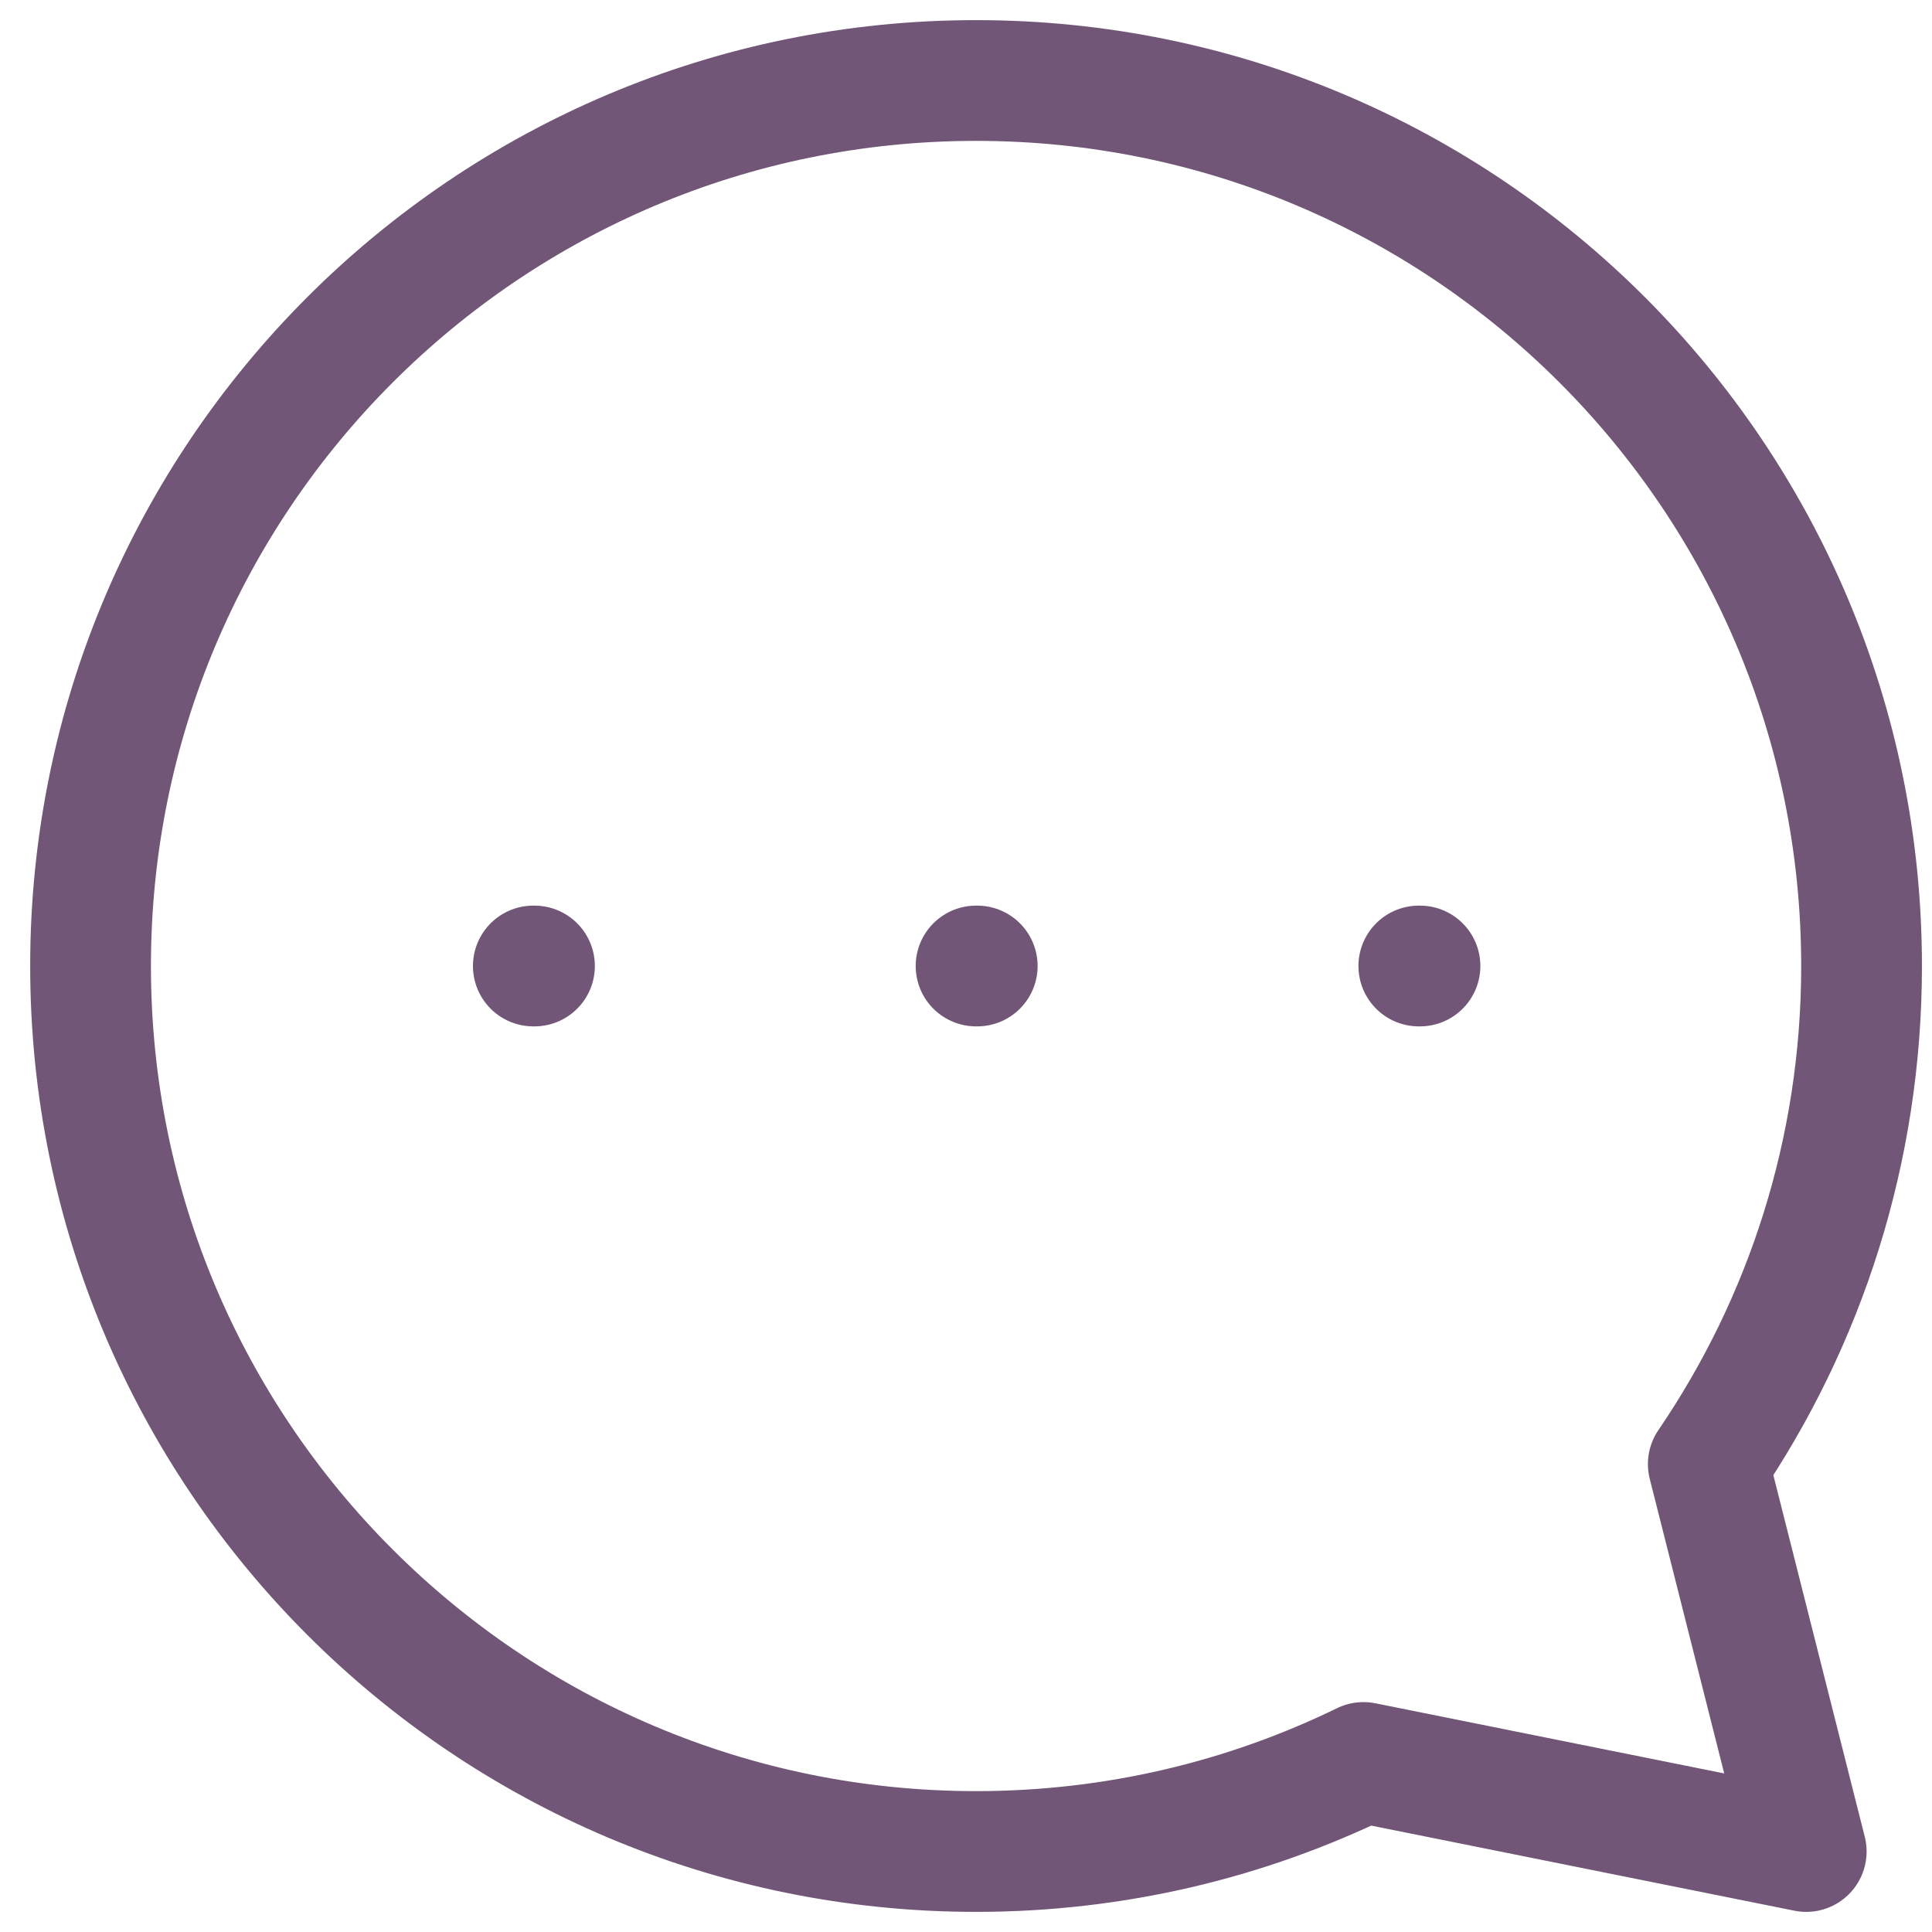 <svg width="48" height="48" viewBox="0 0 48 48" fill="none" xmlns="http://www.w3.org/2000/svg">
<path d="M2.25 24C2.25 36.15 12.1 46 24.25 46C27.702 46 30.968 45.205 33.875 43.788L44.875 46L42.442 36.375C44.845 32.849 46.25 28.589 46.25 24C46.25 11.85 36.4 2 24.25 2C12.1 2 2.25 11.85 2.25 24Z" stroke="#715677" stroke-width="3" stroke-linecap="round" stroke-linejoin="round"/>
<path d="M13.25 24H13.279" stroke="#715677" stroke-width="3" stroke-linecap="round"/>
<path d="M24.25 24H24.279" stroke="#715677" stroke-width="3" stroke-linecap="round"/>
<path d="M35.25 24H35.279" stroke="#715677" stroke-width="3" stroke-linecap="round"/>
</svg>
